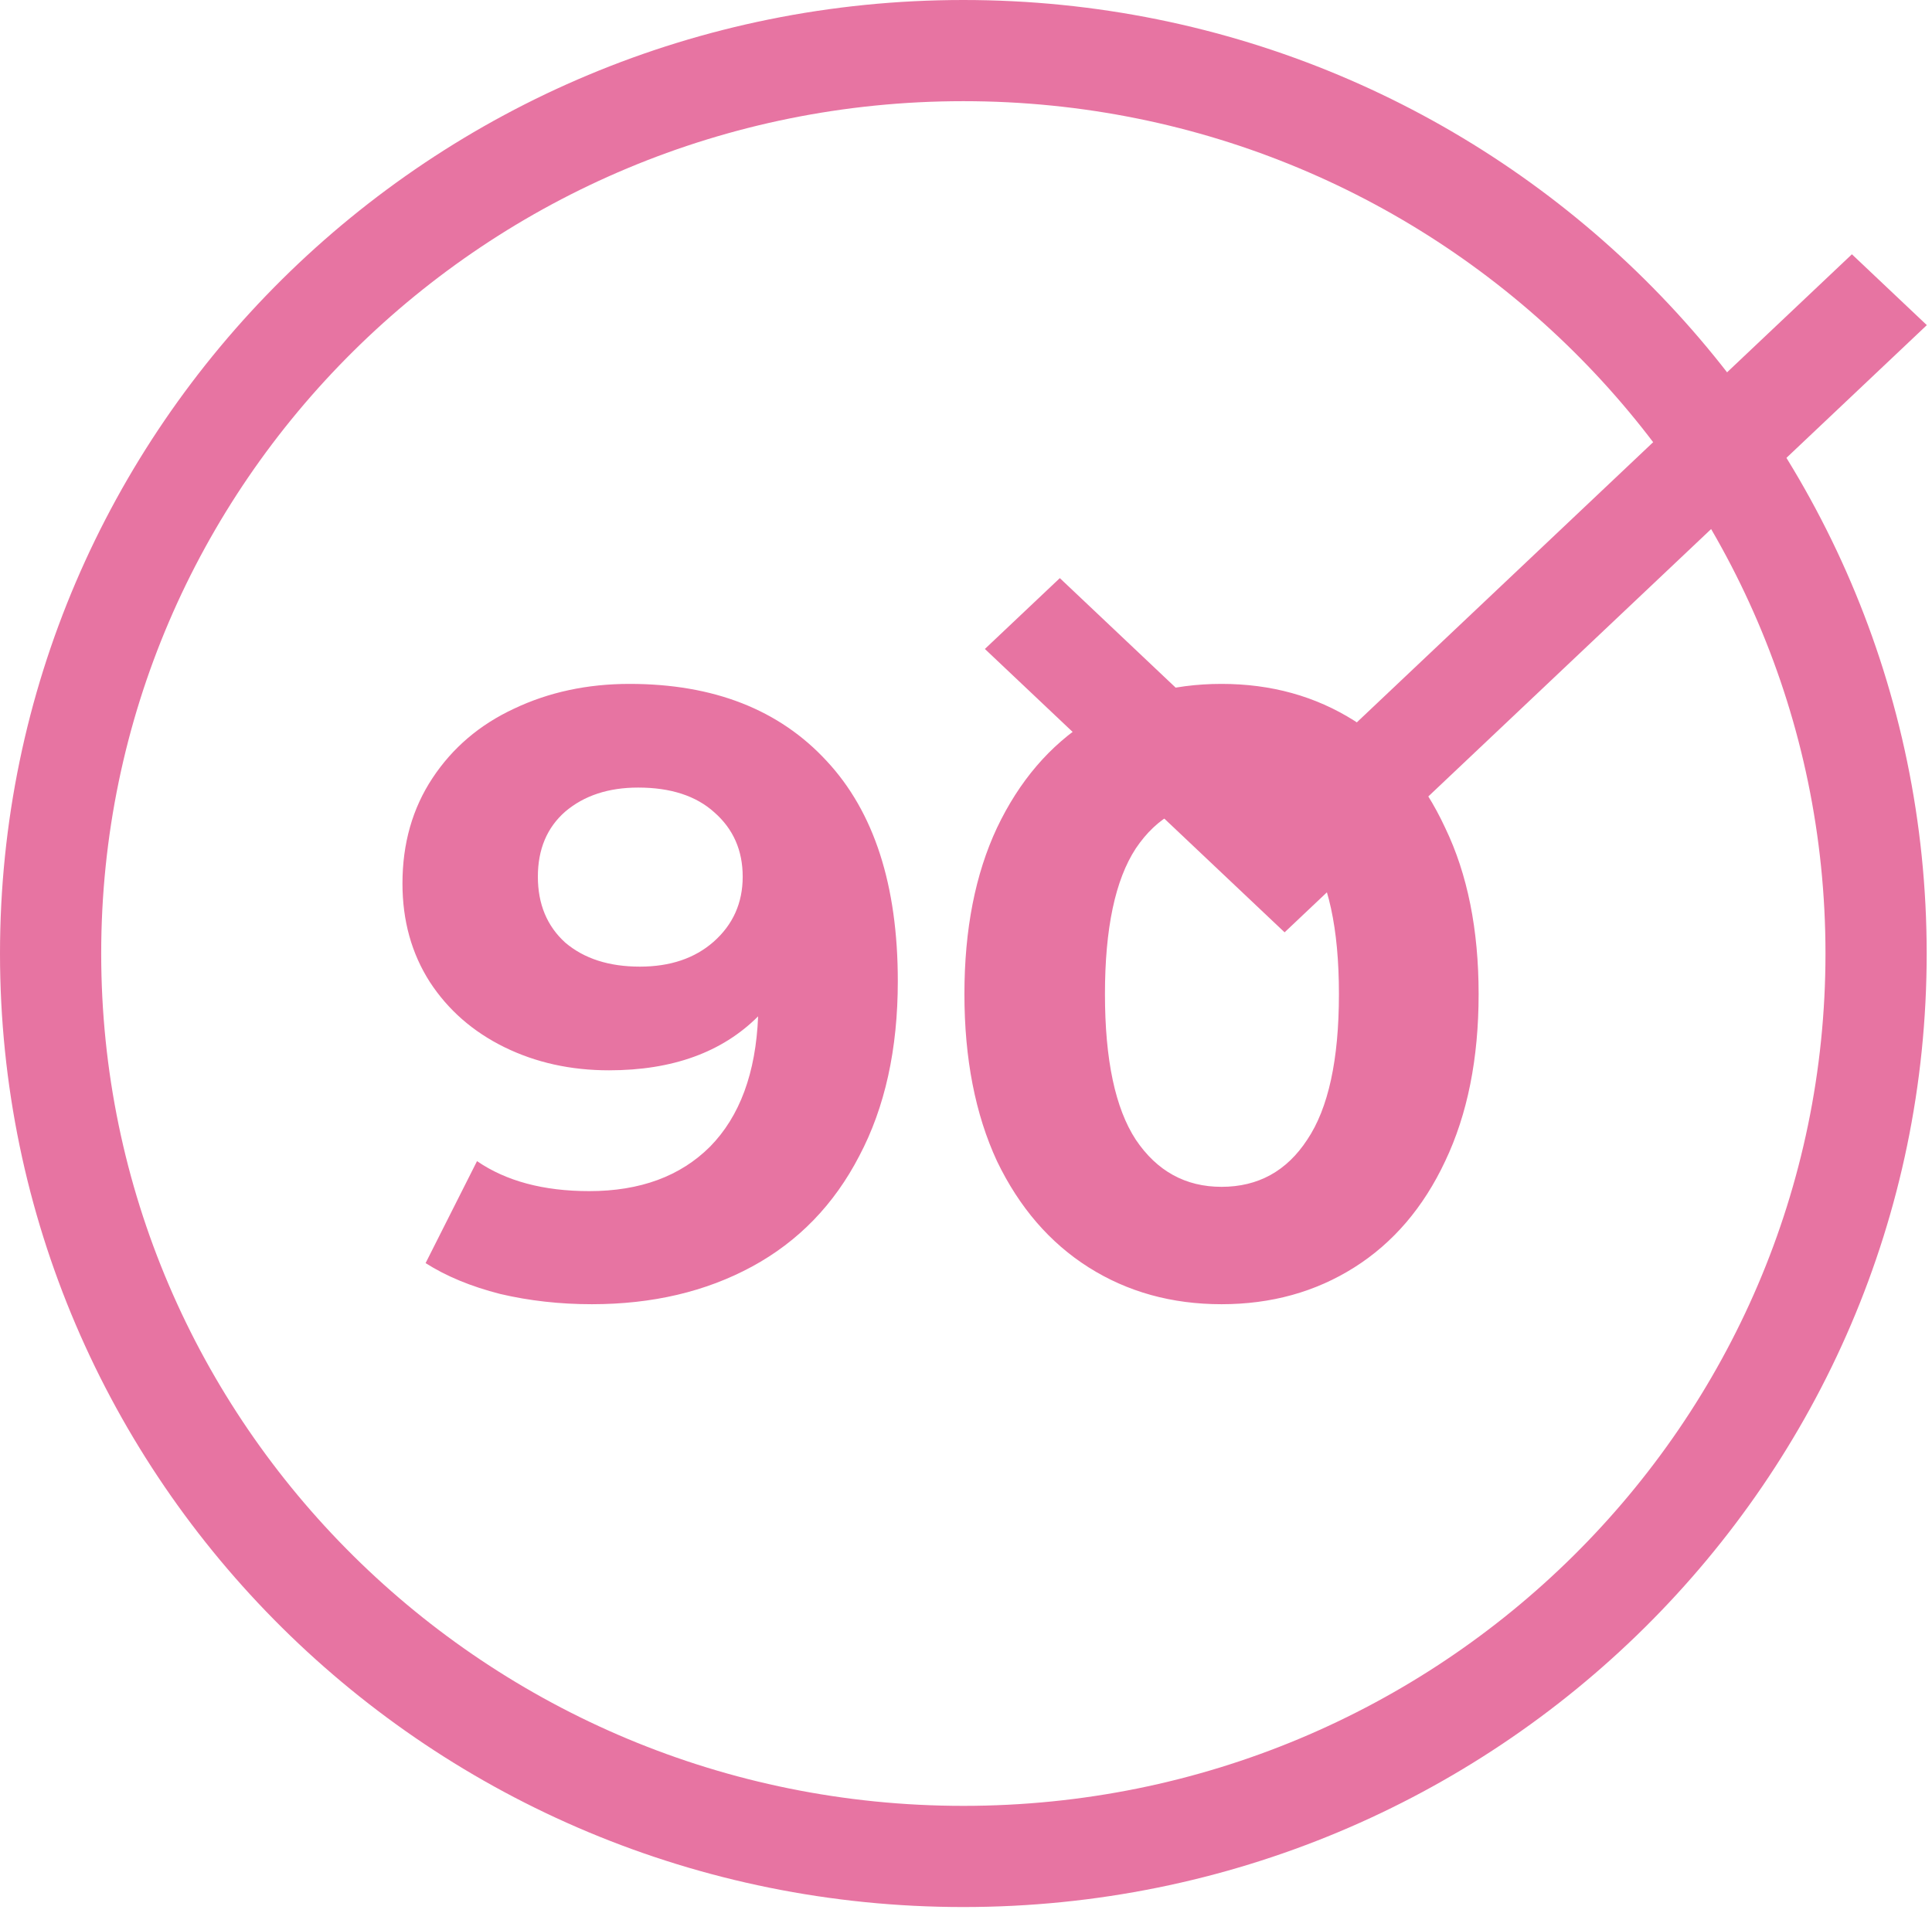 <svg xmlns="http://www.w3.org/2000/svg" fill="none" viewBox="0 0 105 104" height="104" width="105">
<path stroke-width="5.5" stroke="#E774A2" d="M101.961 51.834C101.961 78.916 79.778 100.918 52.356 100.918C24.933 100.918 2.75 78.916 2.75 51.834C2.75 24.752 24.933 2.75 52.356 2.75C79.778 2.75 101.961 24.752 101.961 51.834Z"></path>
<path fill="#E774A2" d="M34.215 37.177C38.78 37.177 42.351 38.574 44.928 41.369C47.505 44.133 48.794 48.123 48.794 53.339C48.794 57.034 48.095 60.201 46.698 62.841C45.332 65.48 43.391 67.483 40.876 68.849C38.361 70.215 35.458 70.898 32.166 70.898C30.427 70.898 28.766 70.712 27.182 70.34C25.599 69.936 24.248 69.377 23.13 68.663L25.925 63.12C27.508 64.207 29.542 64.75 32.026 64.75C34.79 64.75 36.979 63.943 38.594 62.328C40.208 60.683 41.078 58.323 41.202 55.249C39.246 57.205 36.544 58.183 33.098 58.183C31.017 58.183 29.123 57.764 27.415 56.926C25.707 56.087 24.357 54.907 23.363 53.386C22.369 51.833 21.873 50.048 21.873 48.029C21.873 45.856 22.416 43.946 23.503 42.301C24.59 40.655 26.065 39.397 27.928 38.528C29.822 37.627 31.918 37.177 34.215 37.177ZM34.774 52.547C36.42 52.547 37.755 52.097 38.78 51.197C39.836 50.265 40.364 49.085 40.364 47.657C40.364 46.228 39.851 45.064 38.827 44.164C37.833 43.263 36.451 42.813 34.681 42.813C33.067 42.813 31.747 43.248 30.722 44.117C29.729 44.986 29.232 46.166 29.232 47.657C29.232 49.147 29.729 50.343 30.722 51.243C31.747 52.113 33.098 52.547 34.774 52.547ZM66.387 70.898C63.685 70.898 61.279 70.231 59.167 68.896C57.056 67.561 55.395 65.635 54.184 63.12C53.004 60.574 52.414 57.547 52.414 54.038C52.414 50.529 53.004 47.517 54.184 45.002C55.395 42.456 57.056 40.515 59.167 39.18C61.279 37.845 63.685 37.177 66.387 37.177C69.088 37.177 71.495 37.845 73.606 39.18C75.718 40.515 77.363 42.456 78.543 45.002C79.754 47.517 80.36 50.529 80.36 54.038C80.36 57.547 79.754 60.574 78.543 63.12C77.363 65.635 75.718 67.561 73.606 68.896C71.495 70.231 69.088 70.898 66.387 70.898ZM66.387 64.517C68.374 64.517 69.927 63.664 71.044 61.956C72.193 60.248 72.768 57.609 72.768 54.038C72.768 50.467 72.193 47.828 71.044 46.12C69.927 44.412 68.374 43.558 66.387 43.558C64.43 43.558 62.878 44.412 61.729 46.12C60.611 47.828 60.052 50.467 60.052 54.038C60.052 57.609 60.611 60.248 61.729 61.956C62.878 63.664 64.43 64.517 66.387 64.517Z"></path>
<path fill="#E774A2" d="M69.815 42.98L57.599 31.427L53.526 35.278L69.815 50.682L104.719 17.674L100.647 13.823L69.815 42.98Z"></path>
</svg>
